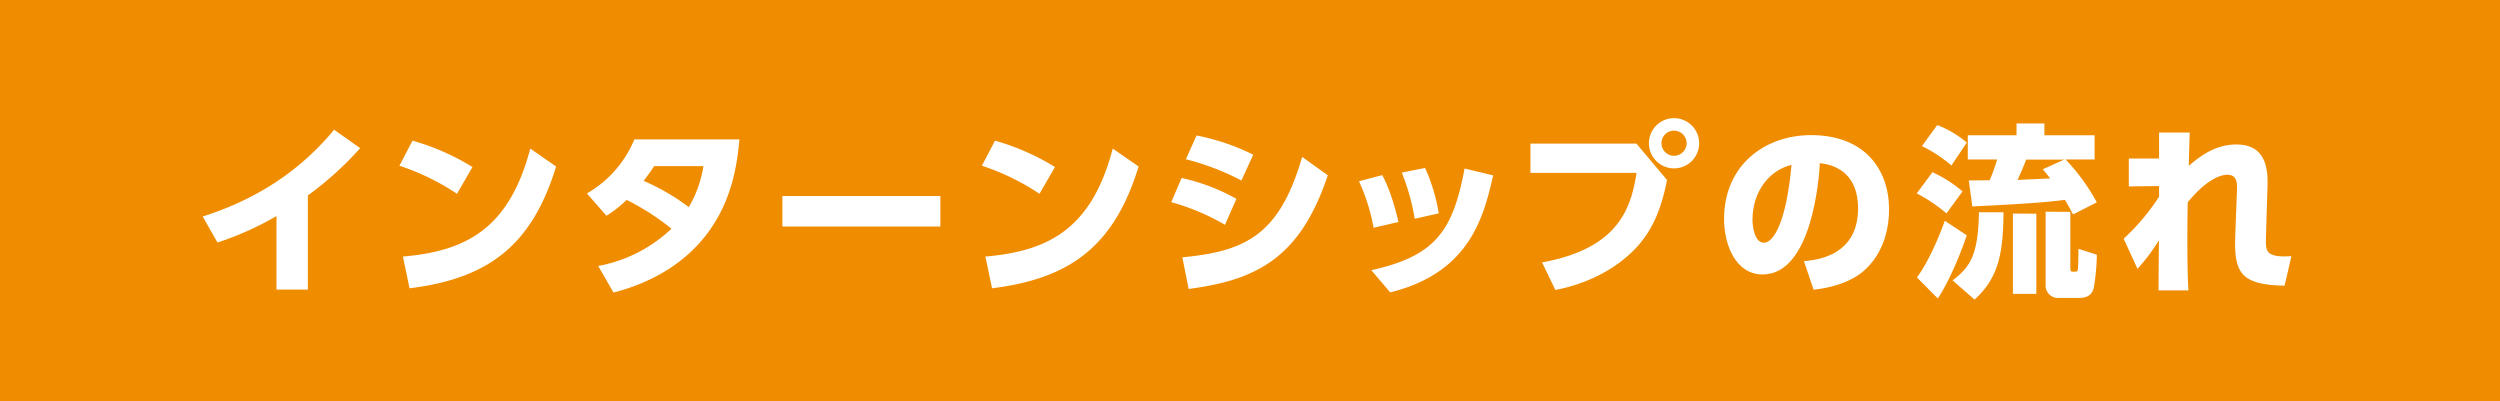 <svg xmlns="http://www.w3.org/2000/svg" viewBox="0 0 816.17 130.97"><defs><style>.cls-1{fill:#f08c00;}.cls-2{fill:#fff;}</style></defs><g id="レイヤー_2" data-name="レイヤー 2"><g id="レイヤー_1-2" data-name="レイヤー 1"><rect class="cls-1" width="816.17" height="130.97"/><path class="cls-2" d="M100.5,94.54H90.26v-24A101,101,0,0,1,71,79.18l-4.82-8.5c12.47-4,28.92-11.45,42.9-28.32l8.5,6A107.14,107.14,0,0,1,100.5,63.81Z"/><path class="cls-2" d="M149.19,63.27a76.55,76.55,0,0,0-18.8-9.16l4.28-8.19a77,77,0,0,1,19.58,8.61ZM131.54,83.76C151.78,82,166.18,75,173.11,48.51l8.44,5.84C173.48,80.81,158.71,91,133.7,94.12Z"/><path class="cls-2" d="M191.61,63.15A36.23,36.23,0,0,0,207.1,45.5h34.29c-.91,10.72-3.38,22-11.57,32.11-5.49,6.75-14.53,14-29.53,17.9l-5-8.68a47,47,0,0,0,23.92-12.17,80.34,80.34,0,0,0-14.64-9.4A39,39,0,0,1,198,70.44Zm21.94-8.92c-1,1.57-1.57,2.35-3.44,4.82a71.1,71.1,0,0,1,14.76,8.56,37.74,37.74,0,0,0,4.77-13.38Z"/><path class="cls-2" d="M307,64v9.95H255.42V64Z"/><path class="cls-2" d="M339.36,63.27a76.73,76.73,0,0,0-18.8-9.16l4.28-8.19a77.17,77.17,0,0,1,19.58,8.61ZM321.7,83.76C342,82,356.35,75,363.28,48.51l8.44,5.84C363.64,80.81,348.88,91,323.87,94.12Z"/><path class="cls-2" d="M399.92,73.39A74.32,74.32,0,0,0,382.38,66l3.38-7.89a64.49,64.49,0,0,1,17.89,6.81ZM386,84c20.61-1.93,31.75-7.29,39.11-32.78l8.37,6c-8.92,26.81-23.08,34.22-45.43,37.11Zm19.28-25.07A81.73,81.73,0,0,0,387.14,52l3.5-7.77a72.87,72.87,0,0,1,18.5,6.27Z"/><path class="cls-2" d="M448.43,74.36a62.48,62.48,0,0,0-4.77-15.19l7.6-2c2.77,5.18,4.28,11.08,5.3,15.3Zm-.73,13.86c20.61-4.64,26.58-12.42,30.43-33.2l9.34,2.23c-3.07,13.43-7.59,31.81-33.62,38.2Zm14.16-16.81a72.36,72.36,0,0,0-4.22-15.07l7.6-1.5a57.51,57.51,0,0,1,4.46,14.82Z"/><path class="cls-2" d="M534.23,46.88l10,11.87c-1.69,8.68-4.4,16-10,22.06-5.85,6.26-14.76,11.57-26.45,13.86l-4.34-9c25.18-4.64,29-17.78,30.85-29.23H499.64V46.88Zm20.49-.12a8.2,8.2,0,1,1-8.2-8.19A8.21,8.21,0,0,1,554.72,46.76Zm-12.3,0a4.1,4.1,0,1,0,4.1-4.1A4.07,4.07,0,0,0,542.42,46.76Z"/><path class="cls-2" d="M588.94,85.26c8-.6,17.66-4.09,17.66-17.29,0-10.48-6.39-14.1-12.48-14.7-.18,3.73-2.29,36.33-18.68,36.33-8.91,0-12.59-9.88-12.59-18.07,0-17.78,13.5-27.42,28.38-27.42,17.54,0,25.49,11.21,25.49,24.28,0,4.52-1,13.86-8.44,20.19-4.27,3.61-10.3,5.36-16.21,6ZM572.13,71.77c0,2,.6,7.47,3.74,7.47,3.37,0,7.41-7.53,9-25.43C577.31,55.68,572.13,62.85,572.13,71.77Z"/><path class="cls-2" d="M630.88,56.22a41.35,41.35,0,0,1,9.82,6.27l-5.24,7.17a51.72,51.72,0,0,0-9.7-6.51Zm11.21,20.61c-1.63,4.88-5.49,14.7-9.46,20.61l-6.81-6.87c3.79-5.12,7.29-13.38,9.1-18.5Zm-9.64-36a32.92,32.92,0,0,1,9.64,5.72l-5,7.47a46.42,46.42,0,0,0-9.64-6.33ZM654.08,69.3c-.12,13-1.45,21.33-9.46,28.5l-7.17-6.27c5.84-4.4,8.37-8.43,8.61-22.23ZM676.8,70c-.67-1.27-1.39-2.59-2.66-4.76-8.91,1.27-28,2-30.24,2.17l-1.15-8.5,6.81-.06A57.42,57.42,0,0,0,652,52.06h-9.58V44.17h15.91V40.31h9.1v3.86h16.39v7.89h-9.47a64.5,64.5,0,0,1,10.19,14Zm-12-.24V95.93h-7.65V69.72Zm9.1-17.66H661.49c-.72,1.81-1.57,4-2.83,6.63,1.69-.06,9.16-.42,10.66-.48-.6-.78-.9-1.15-2.41-3Zm2,17.06V87.55c0,.49,0,1.15.72,1.15,1.51,0,1.57,0,1.75-.84.06-.49.18-3.74.18-6.63l6,1.93a70.06,70.06,0,0,1-1,10.78c-.24.91-.84,3.32-4.7,3.32h-6.93a4,4,0,0,1-4.09-4V69.12Z"/><path class="cls-2" d="M704.87,60.74l-9.88.12v-9.1h9.88V43.27h10c-.12,3.55-.24,7.35-.3,10.9,3.85-3.43,8.91-7,15.54-7,10.55,0,10.31,9.52,10.13,14.64l-.31,9.83c0,.9-.18,6.2-.18,6.75,0,3.55,0,5.78,8.32,5.24l-2.23,9.64c-13.32-.3-16.15-3.62-16.15-13.86,0-1.08.12-4.58.24-7.59l.36-9.28c.12-2.41.18-5.49-3.07-5.49-2.59,0-7.17,1.87-13,9-.06,4.28-.12,7.29-.12,12,0,9.22.18,13.86.36,16.76h-9.76c0-2.84.06-10.91.12-16.39a60,60,0,0,1-7,9.34l-4.51-9.83a70.7,70.7,0,0,0,11.56-13.73Z"/></g></g></svg>